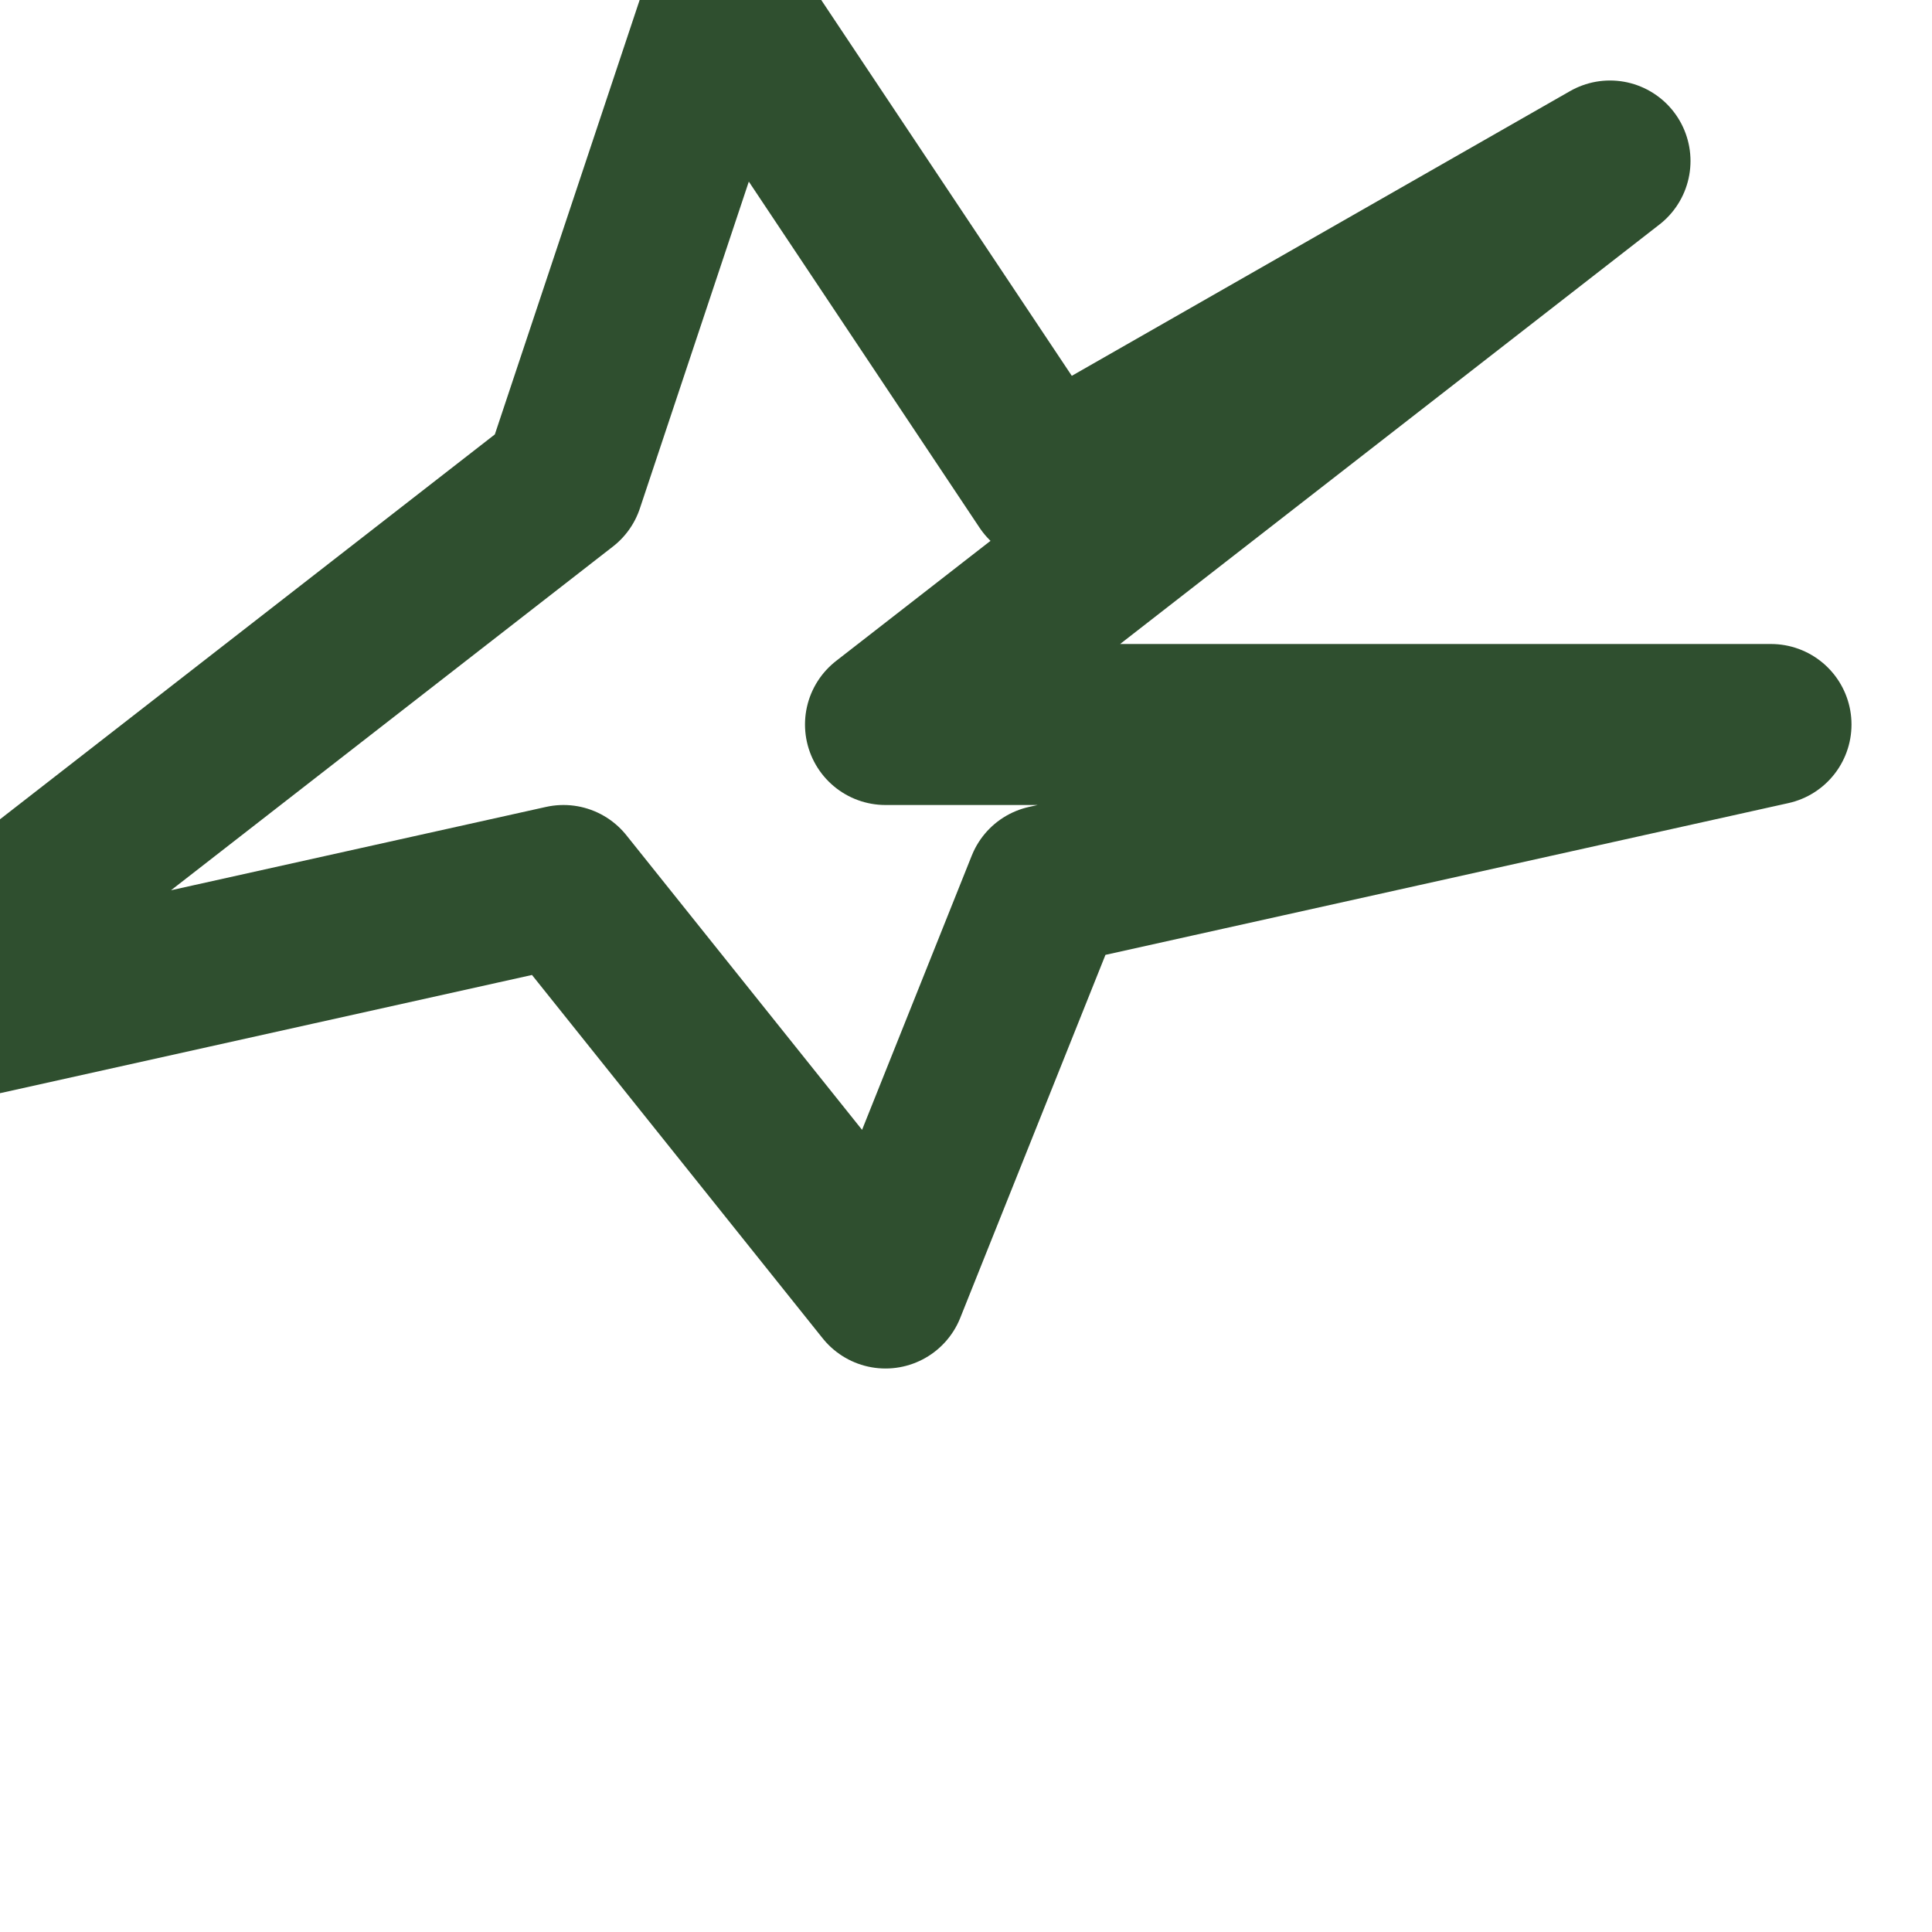 <svg xmlns="http://www.w3.org/2000/svg" viewBox="0 0 24 24" fill="none" stroke="#2F4F2F" stroke-width="2" stroke-linecap="round" stroke-linejoin="round">
  <path d="M11 9l9-7-7 4-4-6-2 6-9 7 9-2 4 5 2-5 9-2z"/>
</svg>